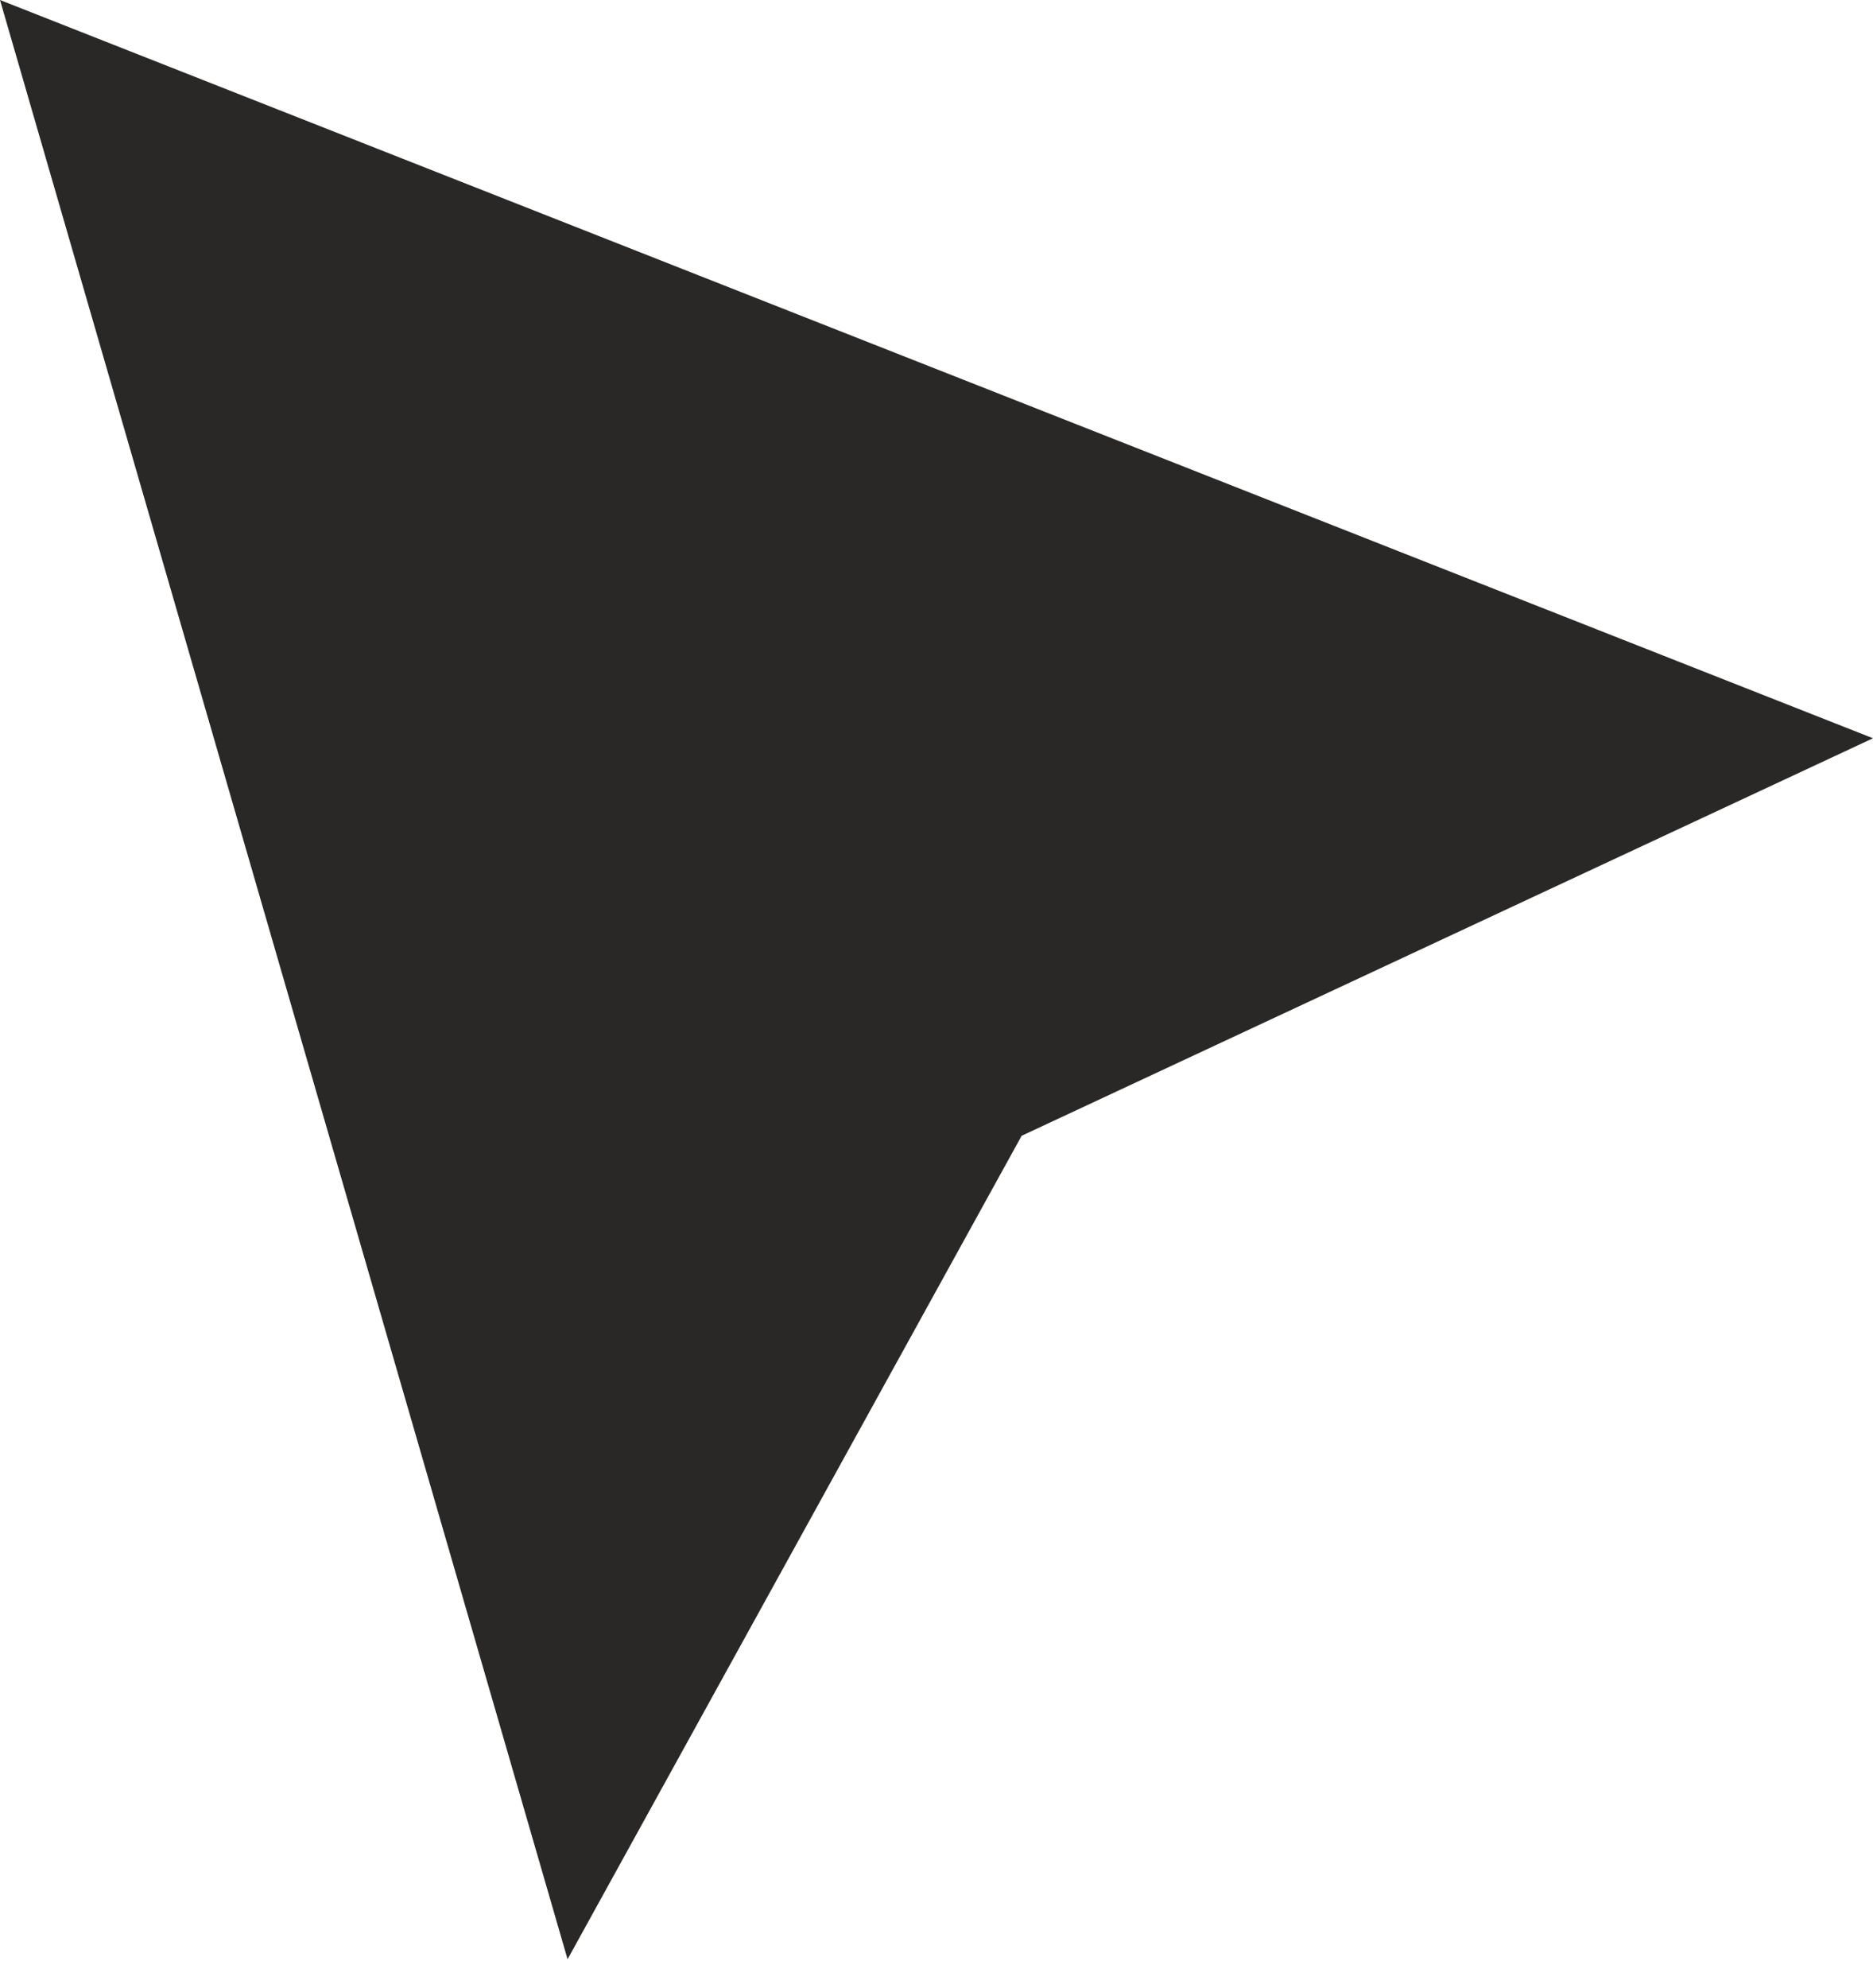 <?xml version="1.0" encoding="UTF-8"?> <svg xmlns="http://www.w3.org/2000/svg" width="33" height="35" viewBox="0 0 33 35" fill="none"><path d="M10 34.5L0 0L33 13L18 20L10 34.5Z" fill="#292827"></path></svg> 